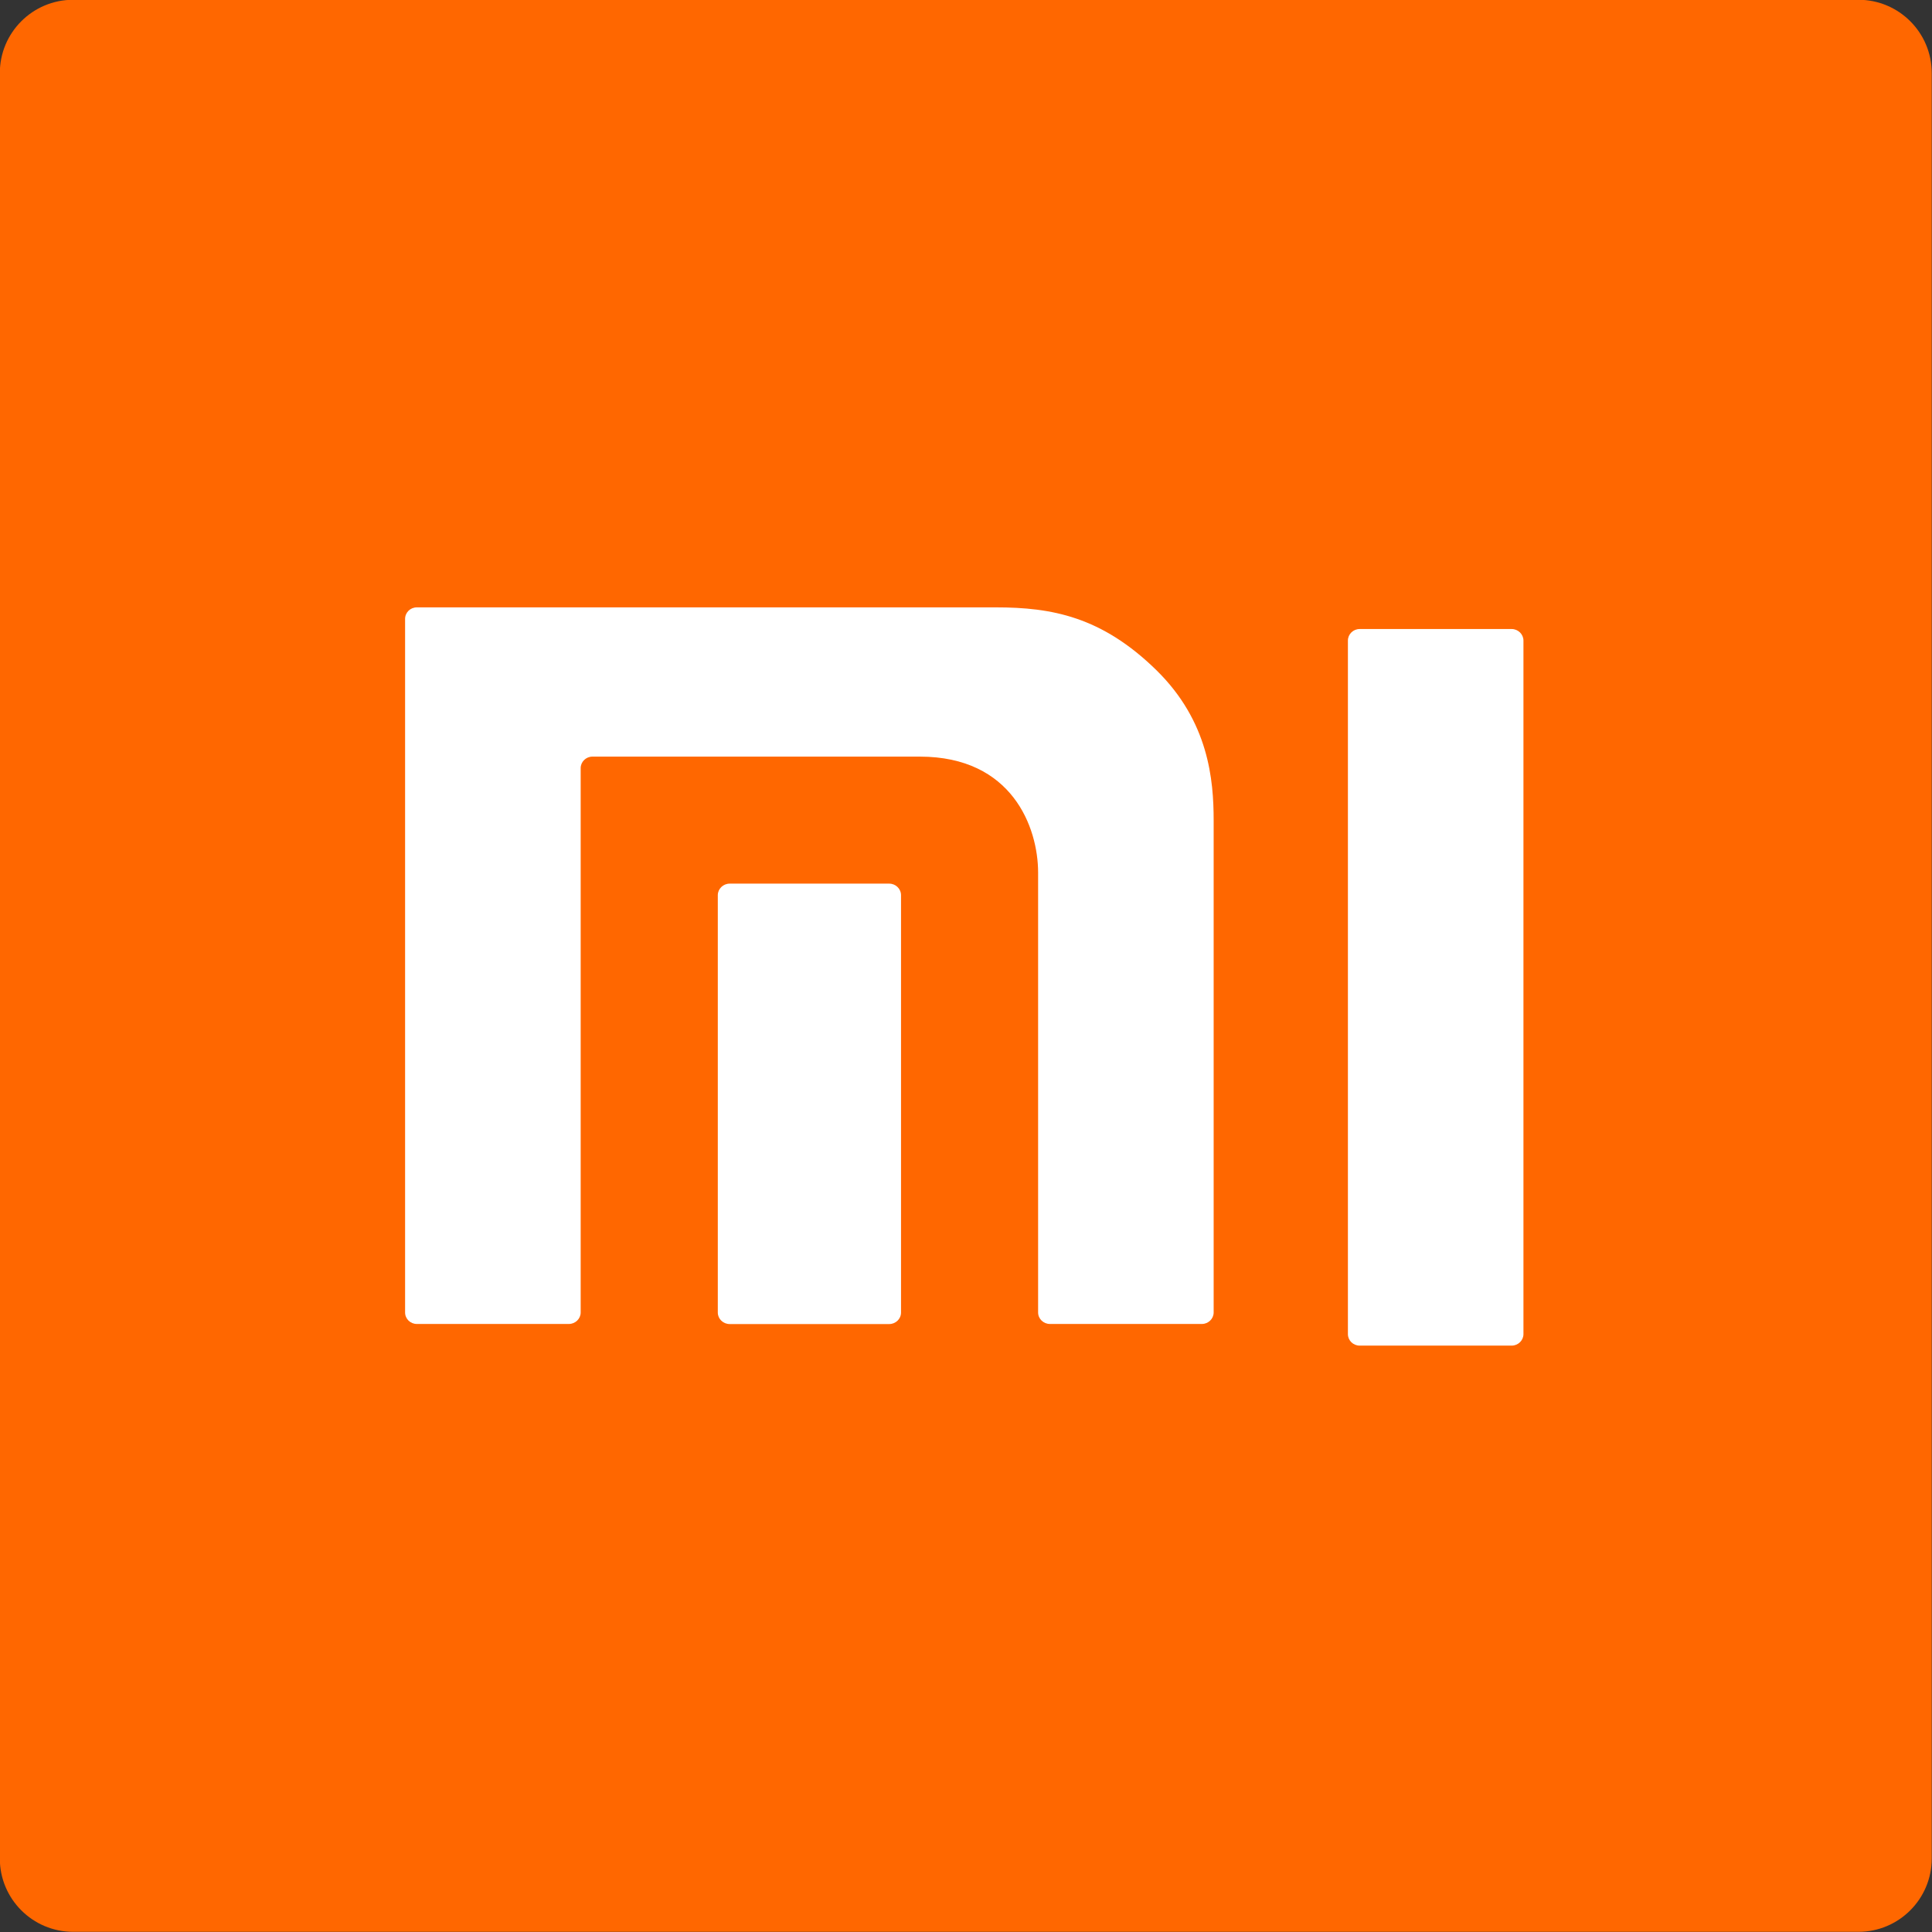 <svg width="43" height="43" viewBox="0 0 43 43" fill="none" xmlns="http://www.w3.org/2000/svg">
<rect x="0" y="0" width="43" height="43" fill="#333333" stroke="none"/>
<path fill-rule="evenodd" clip-rule="evenodd" d="M41.362 42.996H1.628C0.727 42.996 -0.004 42.265 -0.004 41.364V1.627C-0.004 0.725 0.727 -0.005 1.628 -0.005H41.362C42.264 -0.005 42.994 0.725 42.994 1.627V41.364C42.994 42.265 42.264 42.996 41.362 42.996Z" fill="#FF6700"/>
<path d="M33.645 14H30.262C30.117 14 30 14.116 30 14.257V29.693C30 29.834 30.117 29.949 30.262 29.949H33.645C33.788 29.949 33.907 29.834 33.907 29.693V14.257C33.907 14.116 33.788 14 33.645 14Z" fill="white"/>
<path d="M22.163 13.518H9.277C9.132 13.518 9.016 13.633 9.016 13.775V29.211C9.016 29.352 9.132 29.467 9.277 29.467H12.661C12.805 29.467 12.924 29.352 12.924 29.211V17.096C12.924 16.956 13.041 16.84 13.185 16.84H20.474C22.524 16.84 23.105 18.41 23.105 19.423V29.211C23.105 29.352 23.223 29.467 23.368 29.467H26.75C26.893 29.467 27.012 29.352 27.012 29.211V18.261C27.012 17.358 26.903 16.059 25.738 14.916C24.518 13.722 23.406 13.518 22.163 13.518Z" fill="white"/>
<path d="M19.792 19.667H16.24C16.095 19.667 15.976 19.783 15.976 19.924V29.213C15.976 29.354 16.095 29.469 16.24 29.469H19.792C19.936 29.469 20.054 29.354 20.054 29.213V19.924C20.054 19.783 19.936 19.667 19.792 19.667Z" fill="white"/>
</svg>
